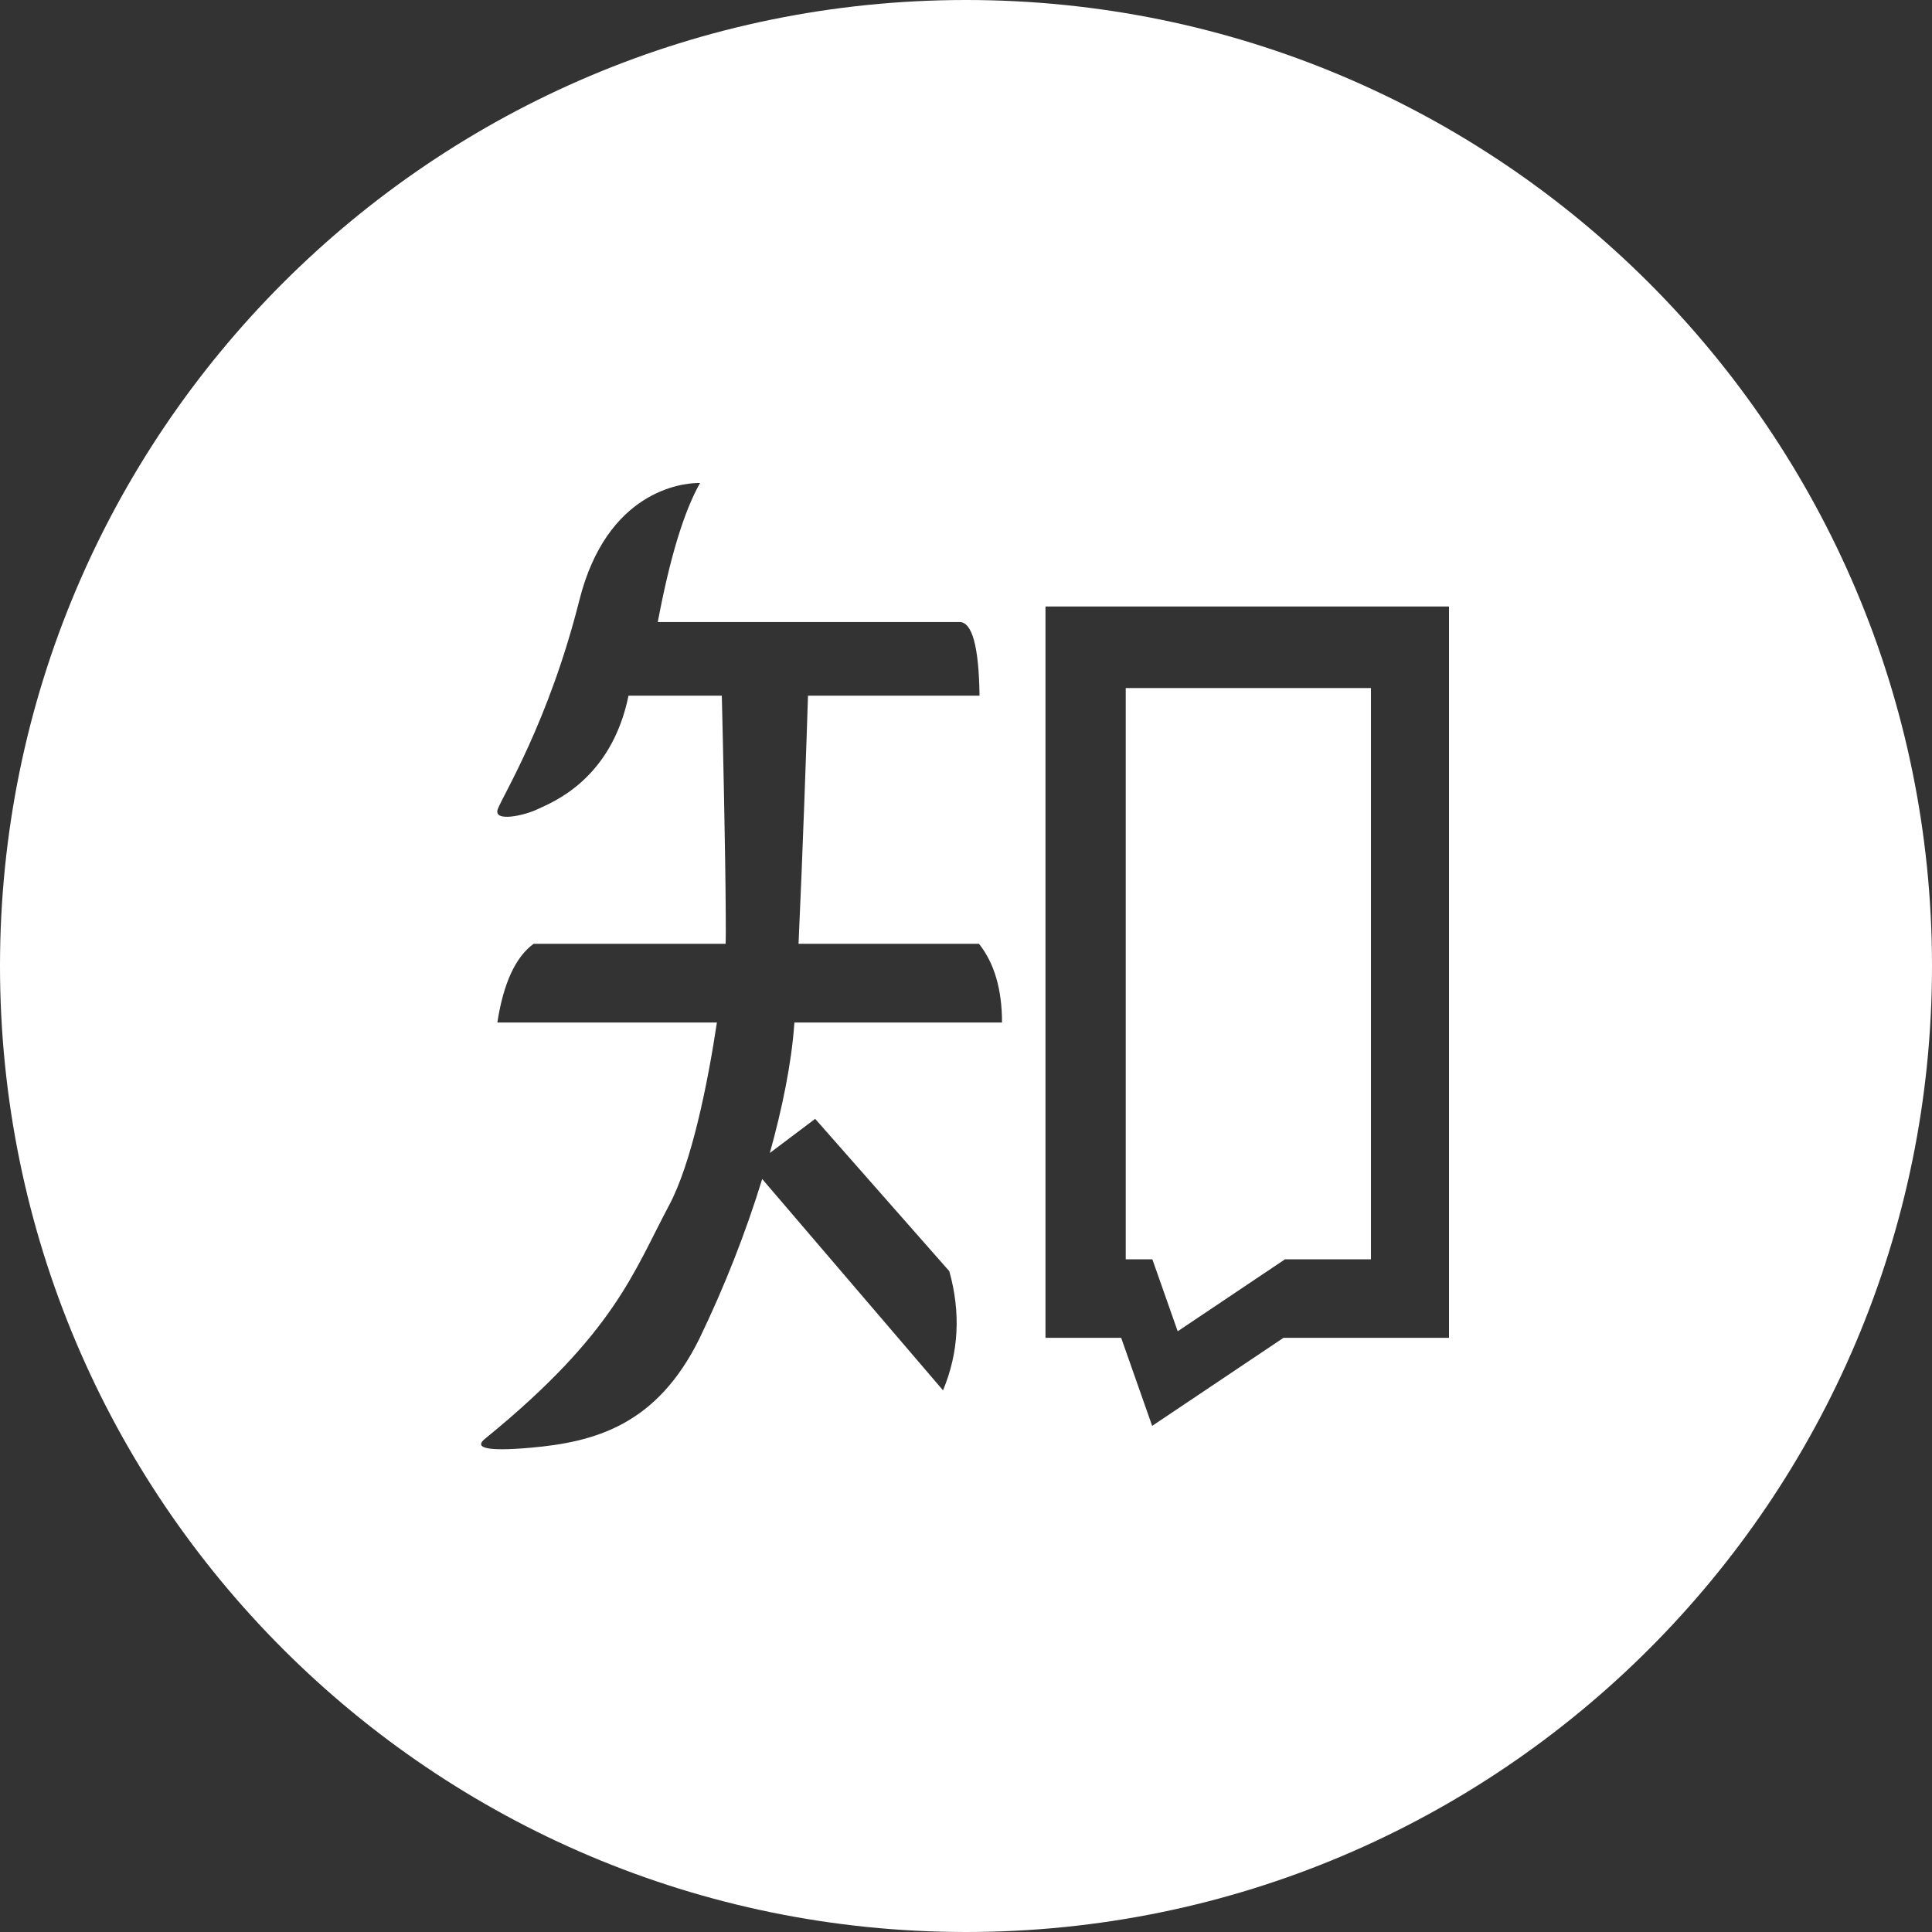 <svg xmlns="http://www.w3.org/2000/svg" xmlns:xlink="http://www.w3.org/1999/xlink" fill="none" version="1.1" width="28" height="28" viewBox="0 0 28 28"><rect x="0" y="0" width="28" height="28" fill="#333333" stroke="none"/><g style="mix-blend-mode:passthrough"><path d="M14,0C21.731,0,28,6.269,28,14C28,21.731,21.731,28,14,28C6.269,28,0,21.731,0,14C0,6.269,6.269,0,14,0ZM10.146,7L10.107,7C9.886,7.005,8.797,7.112,8.397,8.697C7.953,10.462,7.285,11.532,7.214,11.727C7.145,11.921,7.6,11.82,7.792,11.727C7.986,11.634,8.857,11.313,9.109,10.082L10.461,10.082C10.477,10.716,10.514,12.405,10.518,13.248L10.519,13.508C10.518,13.58,10.518,13.638,10.516,13.678L7.734,13.678Q7.34,13.965,7.208,14.819L10.39,14.819C10.256,15.709,10.023,16.858,9.697,17.468C9.182,18.434,8.909,19.318,7.047,20.837Q6.743,21.064,7.685,20.982C8.624,20.9,9.517,20.654,10.135,19.403C10.497,18.653,10.803,17.879,11.047,17.085L11.047,17.088L13.667,20.15Q14.01,19.326,13.758,18.423L11.814,16.215L11.157,16.71C11.337,16.062,11.469,15.418,11.51,14.86L11.513,14.819L14.522,14.819Q14.522,14.099,14.188,13.678L11.573,13.678C11.633,12.375,11.691,10.703,11.71,10.082L14.196,10.082Q14.182,9.015,13.906,9.015L9.533,9.015Q9.796,7.616,10.146,7ZM21,8.79L15.152,8.79L15.152,19.389L16.249,19.389L16.698,20.665L18.601,19.389L21,19.389L21,8.79ZM19.869,9.972L19.869,18.251L18.623,18.251L17.068,19.294L16.701,18.251L16.315,18.251L16.315,9.972L19.869,9.972Z" fill="#FFFFFF" fill-opacity="1"/></g></svg>